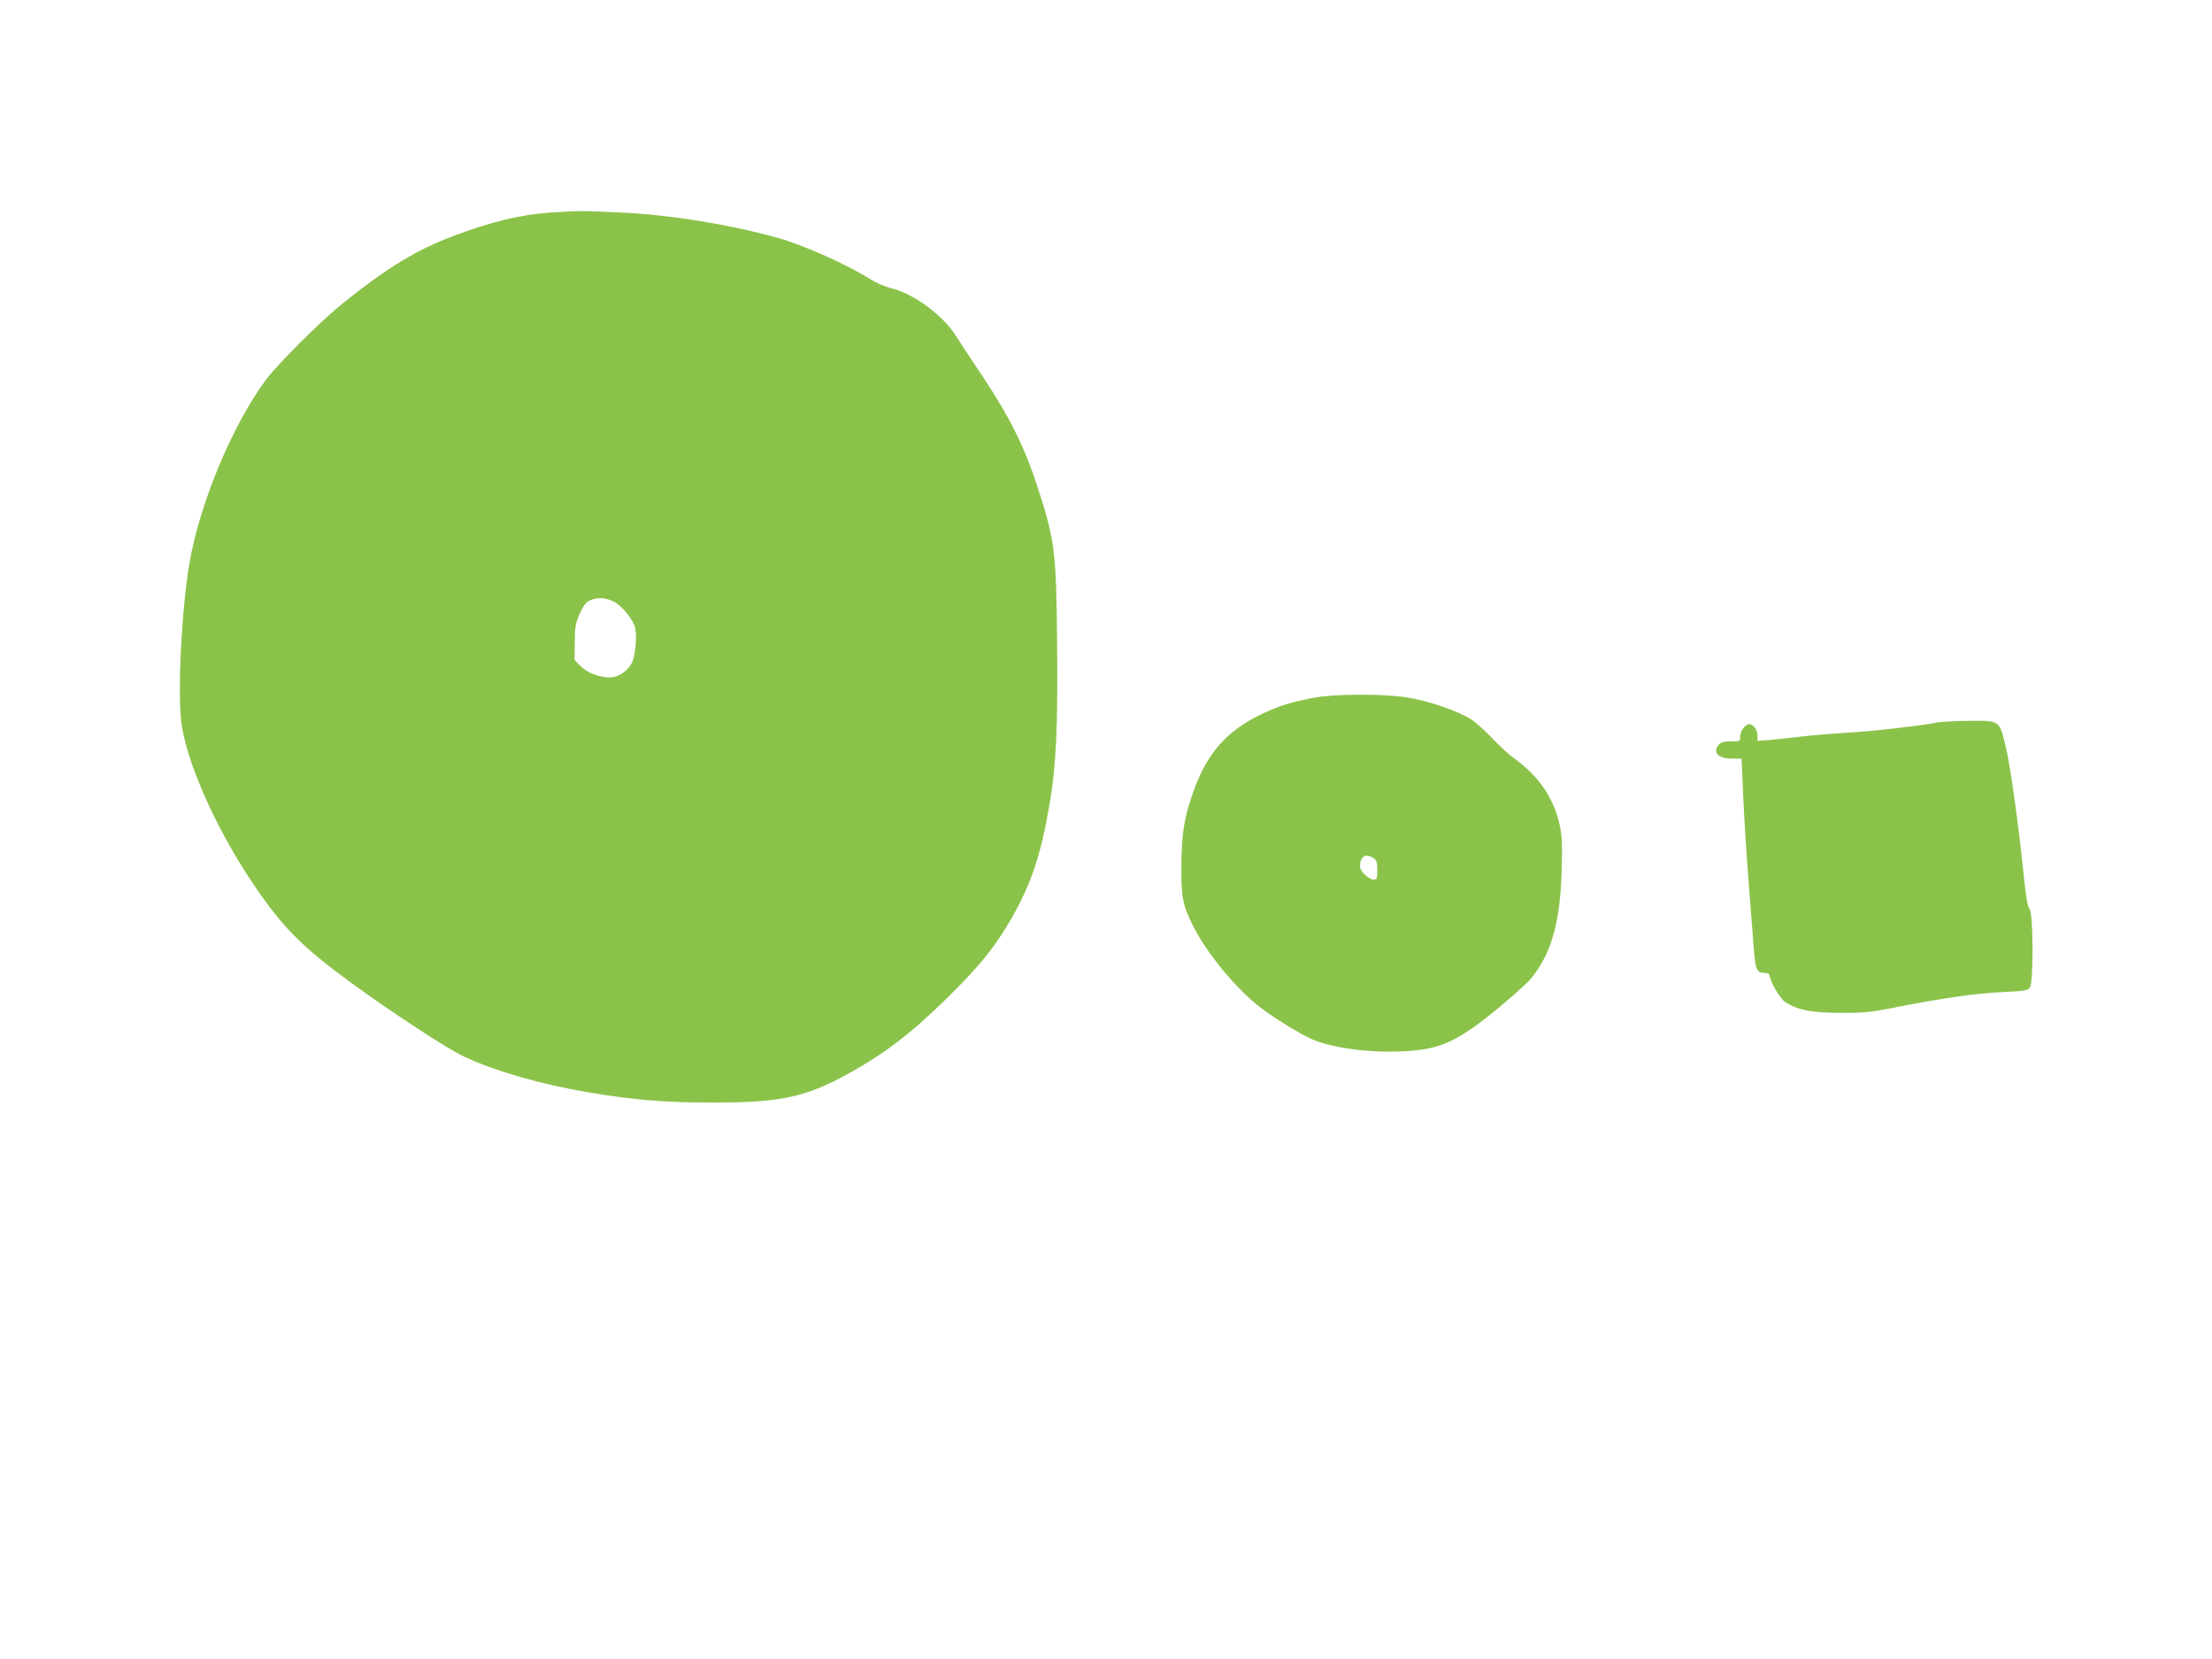 <?xml version="1.0" standalone="no"?>
<!DOCTYPE svg PUBLIC "-//W3C//DTD SVG 20010904//EN"
 "http://www.w3.org/TR/2001/REC-SVG-20010904/DTD/svg10.dtd">
<svg version="1.0" xmlns="http://www.w3.org/2000/svg"
 width="1280pt" height="960pt" viewBox="0 0 1280 960"
 preserveAspectRatio="xMidYMid meet">
<g transform="translate(0,960) scale(0.1,-0.1)"
fill="#8bc34a" stroke="none">
<path d="M3185 8370 c-174 -12 -335 -51 -560 -135 -214 -80 -383 -183 -640
-389 -132 -106 -378 -352 -448 -446 -195 -265 -382 -715 -441 -1060 -45 -266
-69 -737 -47 -918 28 -226 196 -607 405 -920 175 -263 289 -378 579 -590 225
-164 552 -379 646 -423 178 -85 451 -164 726 -210 267 -45 438 -59 730 -59
407 0 552 35 842 206 199 117 360 250 589 485 133 138 205 232 290 380 113
199 168 365 218 659 38 219 48 452 43 940 -5 525 -13 588 -119 910 -70 214
-159 392 -304 610 -72 107 -145 219 -163 247 -75 120 -247 246 -377 276 -32 8
-84 30 -114 49 -134 86 -395 202 -544 243 -293 80 -621 132 -901 145 -239 11
-248 11 -410 0z m362 -2249 c50 -23 120 -108 129 -157 11 -59 -1 -169 -23
-206 -26 -45 -78 -78 -123 -78 -63 0 -133 27 -170 65 l-35 36 1 102 c0 90 4
109 29 166 22 48 36 67 59 77 43 18 84 17 133 -5z"/>
<path d="M7589 5560 c-141 -29 -199 -48 -306 -101 -181 -89 -293 -215 -368
-414 -61 -164 -77 -256 -79 -450 -1 -190 7 -232 70 -357 80 -158 250 -364 390
-470 74 -57 229 -152 292 -180 131 -58 378 -86 584 -68 140 12 224 44 357 137
94 65 294 236 334 285 115 143 166 323 174 625 4 149 2 195 -12 260 -34 155
-120 281 -261 383 -33 24 -89 75 -126 115 -36 39 -91 88 -120 109 -71 48 -247
110 -374 130 -144 23 -439 21 -555 -4z m359 -926 c18 -12 22 -25 22 -70 0 -47
-3 -54 -19 -54 -30 0 -81 48 -81 77 0 57 34 78 78 47z"/>
<path d="M11215 5420 c-96 -19 -375 -51 -525 -60 -90 -5 -218 -16 -284 -24
-67 -8 -147 -17 -178 -19 l-58 -4 0 32 c0 31 -25 65 -48 65 -22 0 -52 -40 -52
-70 0 -30 -1 -30 -53 -30 -40 0 -58 -5 -70 -18 -40 -44 -6 -82 75 -82 l56 0 6
-147 c7 -172 22 -413 37 -598 6 -71 16 -205 23 -296 12 -180 19 -199 67 -199
17 0 29 -5 29 -12 0 -34 61 -139 92 -158 75 -46 153 -61 318 -61 133 -1 177 4
310 30 275 55 472 83 624 90 129 6 150 9 162 26 22 29 20 432 -2 456 -11 12
-21 70 -35 207 -26 258 -75 615 -99 715 -40 172 -34 167 -213 166 -78 -1 -160
-5 -182 -9z"/>
</g>
</svg>
